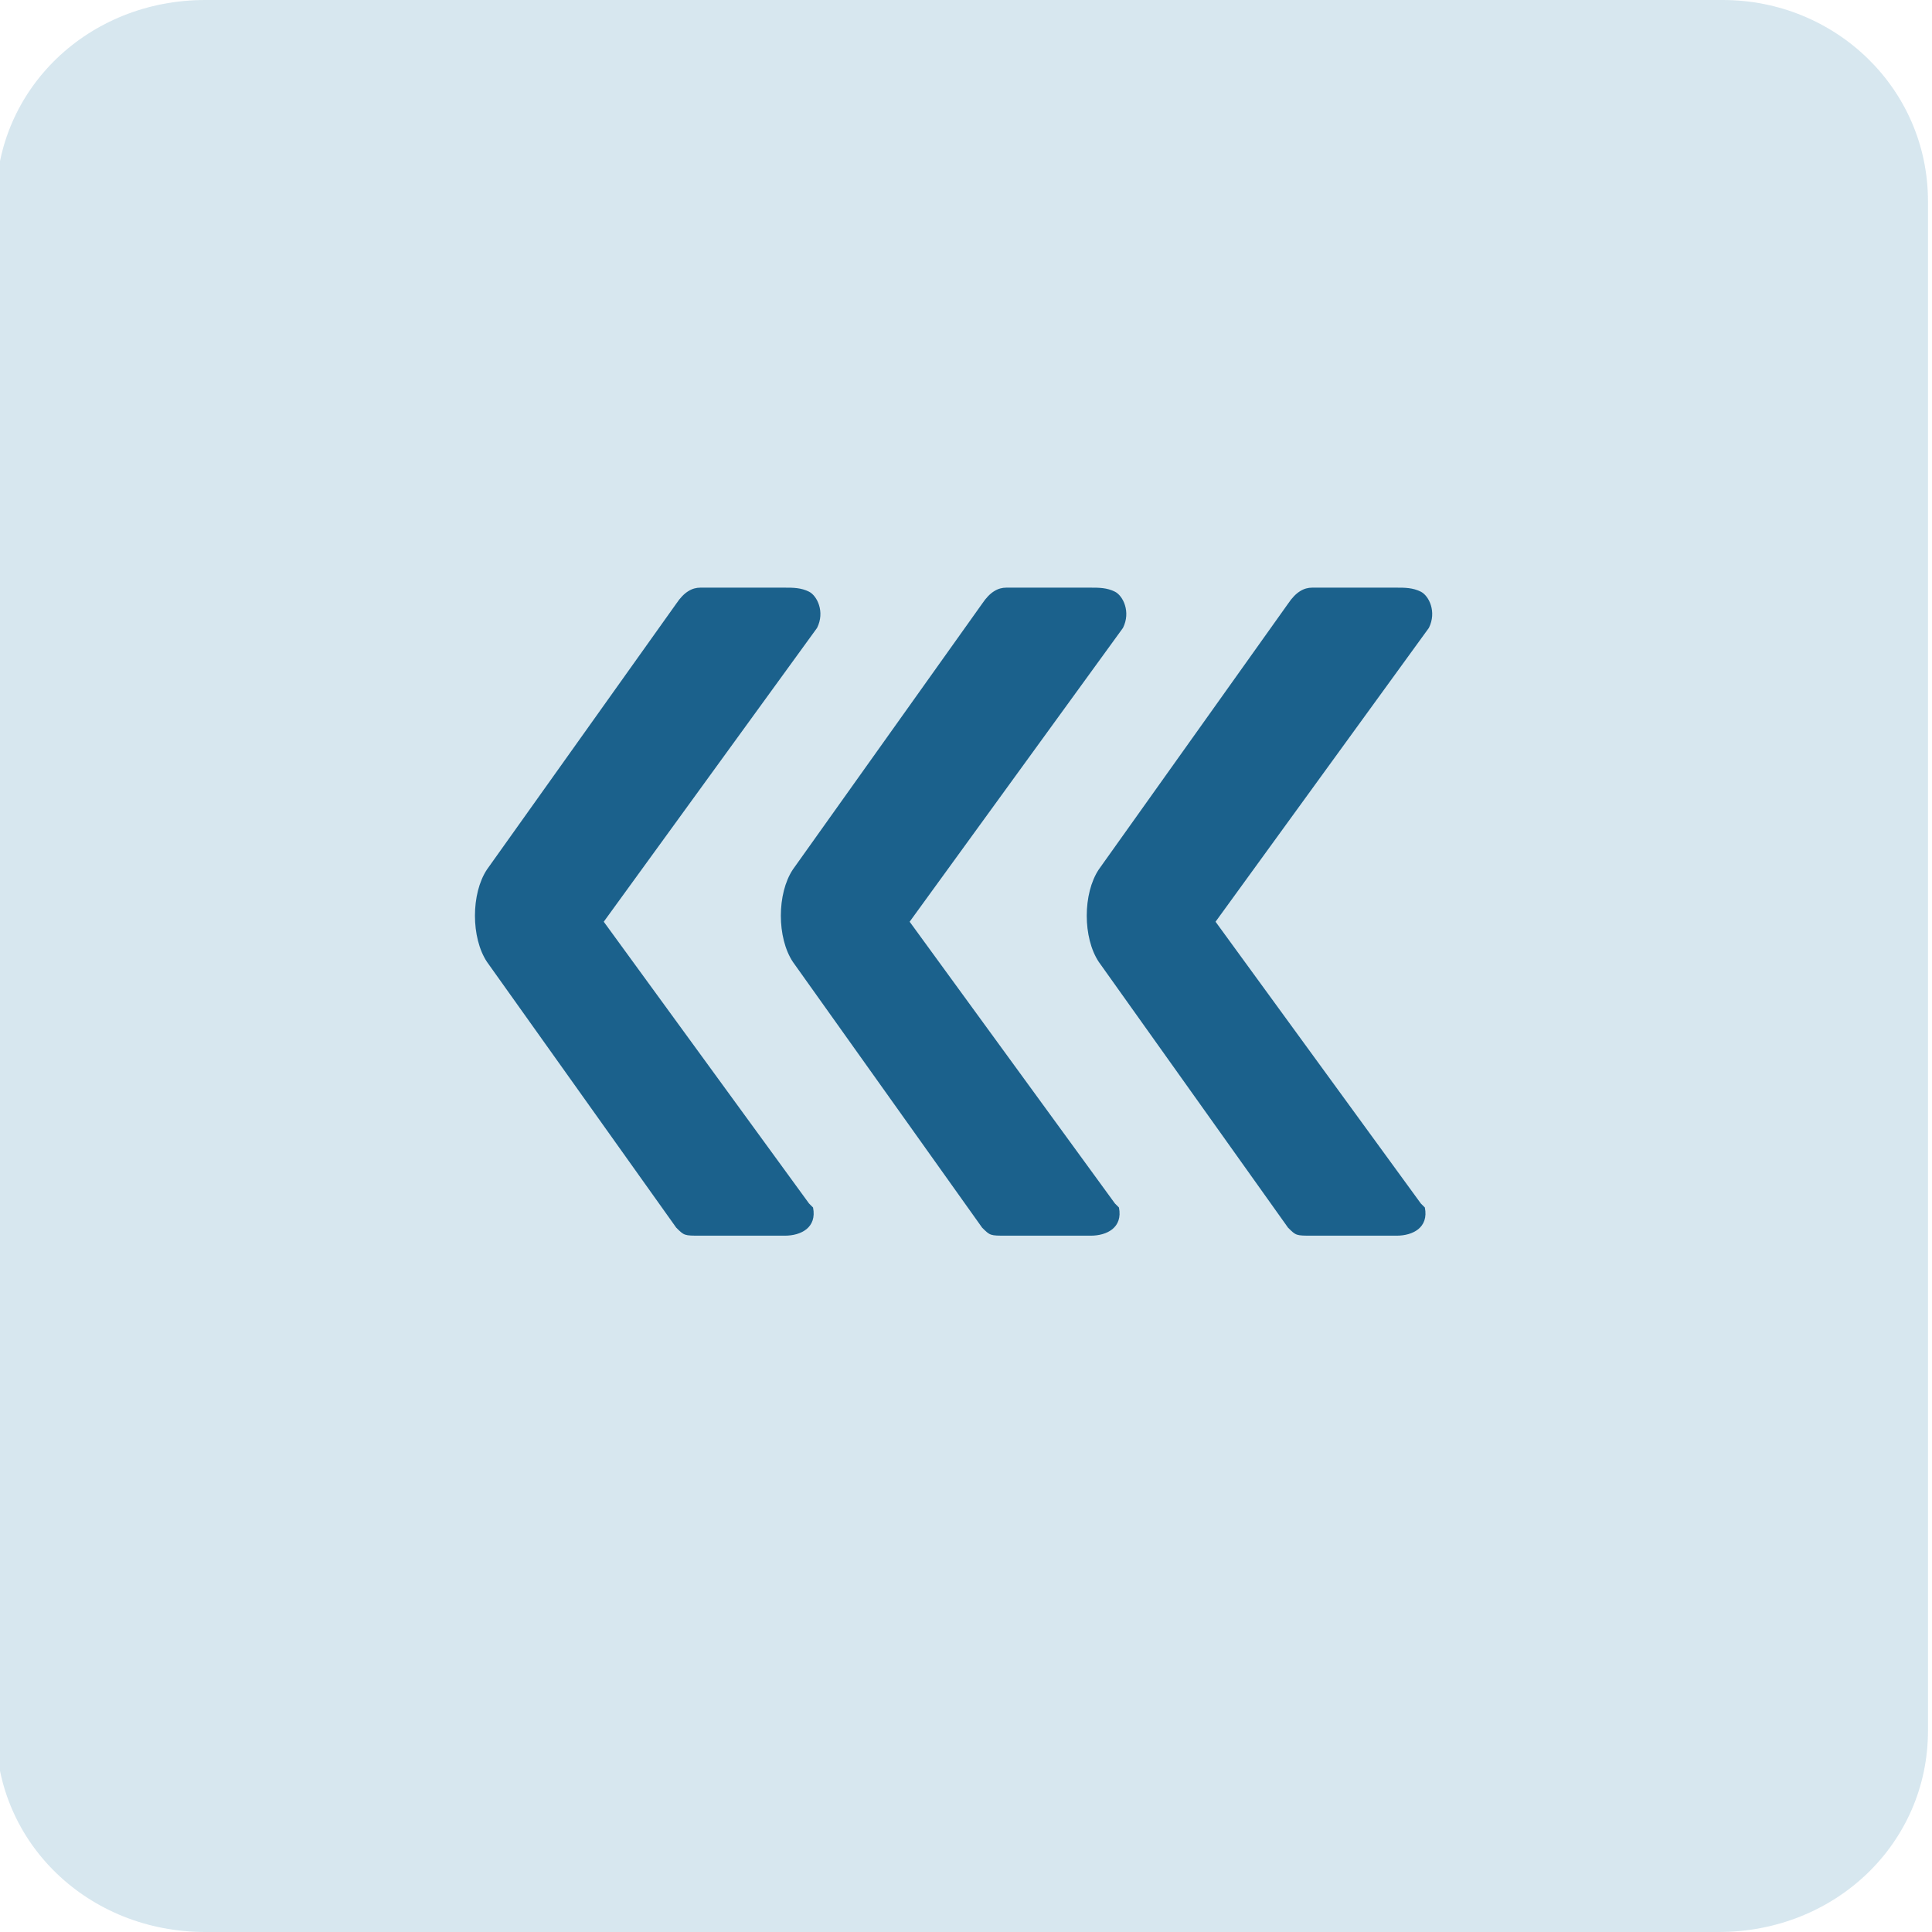 <?xml version="1.0" encoding="utf-8"?>
<!-- Generator: Adobe Illustrator 22.0.1, SVG Export Plug-In . SVG Version: 6.00 Build 0)  -->
<svg version="1.1" id="Layer_1" xmlns="http://www.w3.org/2000/svg" xmlns:xlink="http://www.w3.org/1999/xlink" x="0px" y="0px"
	 viewBox="0 0 48 48" style="enable-background:new 0 0 48 48;" xml:space="preserve">
<style type="text/css">
	.st0{opacity:0.8;fill:#CDE1EB;enable-background:new    ;}
	.st1{fill:#1B618C;}
</style>
<title>mobile-switch</title>
<path class="st0" d="M5.1,0h37.7c2.8,0,5.1,2.2,5.1,5v38c0,2.8-2.3,5-5.2,5H5.1c-2.9,0-5.2-2.2-5.2-5V5C-0.1,2.2,2.2,0,5.1,0z"/>
<path id="IC_Arrow" class="st1" d="M19.5,14.6h-2.1c-0.2,0-0.4,0.1-0.6,0.4l-4.7,6.6c-0.4,0.6-0.4,1.7,0,2.3l4.7,6.6
	c0.2,0.2,0.2,0.2,0.6,0.2h2.1c0.4,0,0.8-0.2,0.7-0.7l-0.1-0.1l-5.1-7l5.3-7.3c0.2-0.4,0-0.8-0.2-0.9l0,0
	C19.9,14.6,19.7,14.6,19.5,14.6z"/>
<path id="IC_Arrow_1_" class="st1" d="M27.1,14.6H25c-0.2,0-0.4,0.1-0.6,0.4l-4.7,6.6c-0.4,0.6-0.4,1.7,0,2.3l4.7,6.6
	c0.2,0.2,0.2,0.2,0.6,0.2h2.1c0.4,0,0.8-0.2,0.7-0.7l-0.1-0.1l-5.1-7l5.3-7.3c0.2-0.4,0-0.8-0.2-0.9l0,0
	C27.5,14.6,27.3,14.6,27.1,14.6z"/>
<path id="IC_Arrow_2_" class="st1" d="M34.7,14.6h-2.1c-0.2,0-0.4,0.1-0.6,0.4l-4.7,6.6c-0.4,0.6-0.4,1.7,0,2.3l4.7,6.6
	c0.2,0.2,0.2,0.2,0.6,0.2h2.1c0.4,0,0.8-0.2,0.7-0.7l-0.1-0.1l-5.1-7l5.3-7.3c0.2-0.4,0-0.8-0.2-0.9l0,0
	C35.1,14.6,34.9,14.6,34.7,14.6z"/>
</svg>

